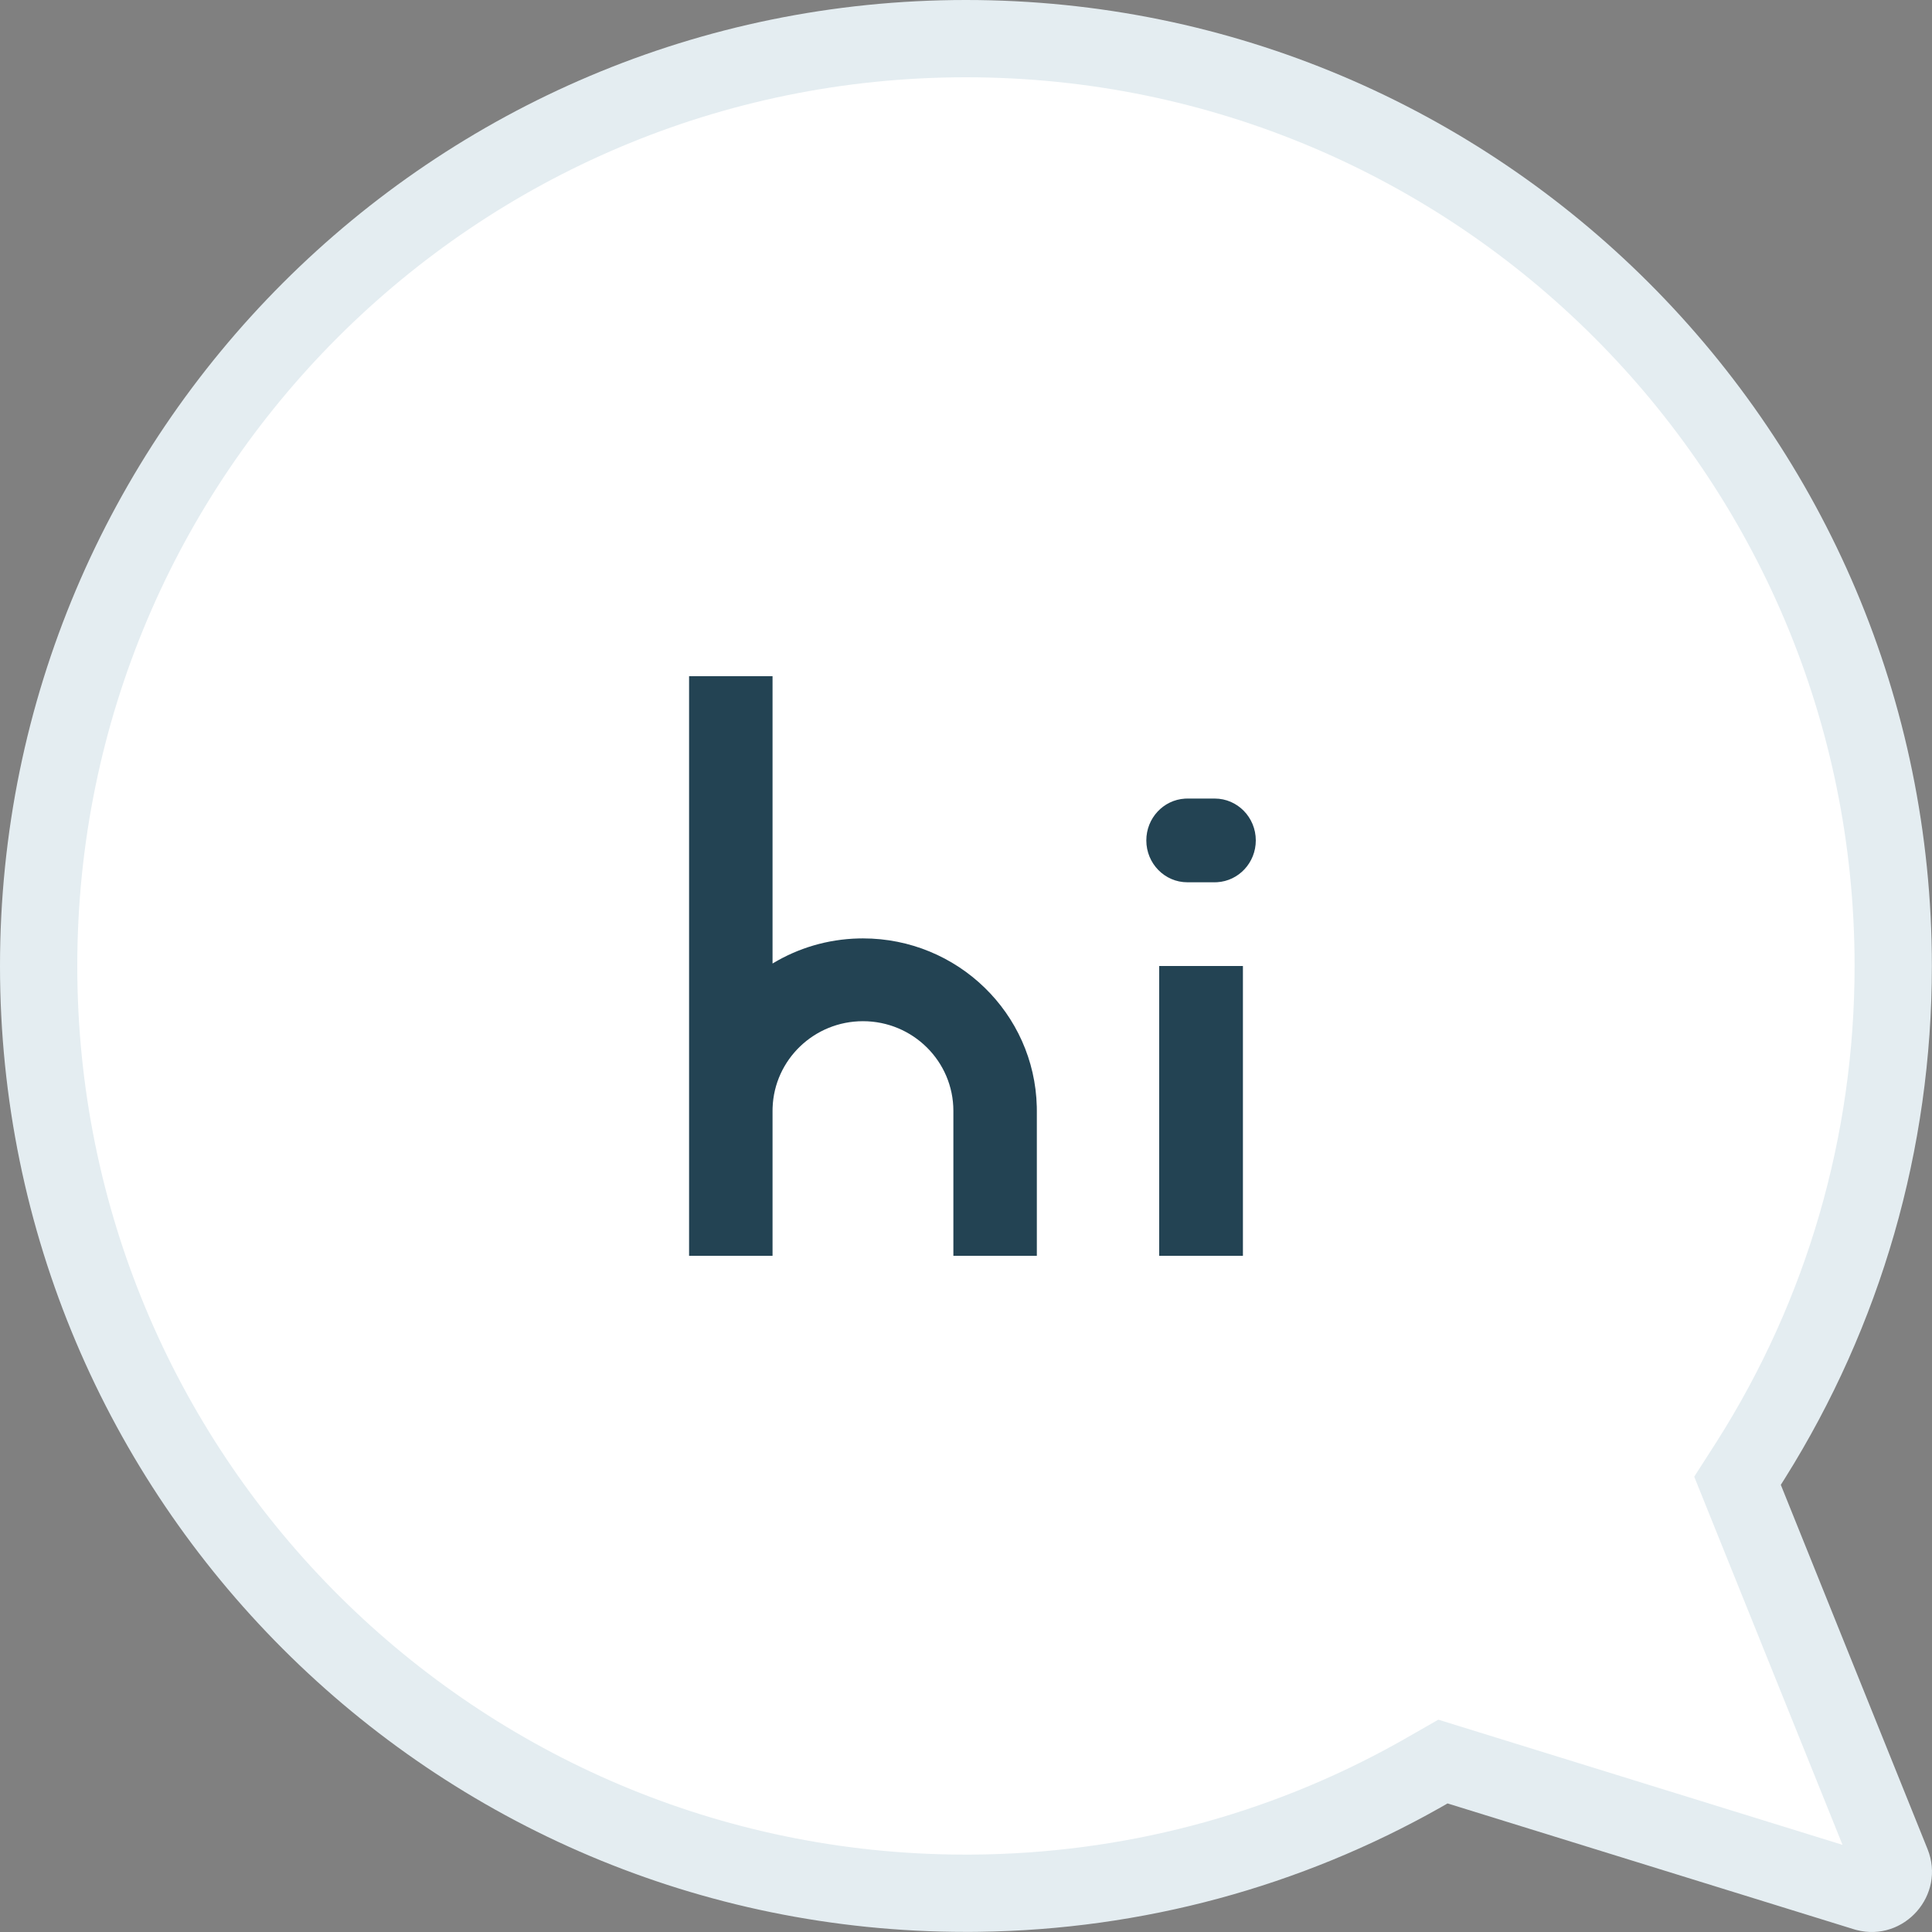 <svg width="300px" height="300px" viewBox="0 0 300 300" fill="none" xmlns="http://www.w3.org/2000/svg"><rect x="0" y="0" width="300" height="300" fill="#808080" stroke="none"/><g id="Bubbles/Hi"><path id="Bubble" d="M149.99 0C232.827 0 299.98 67.154 299.98 149.992C299.98 178.524 291.987 205.882 277.2 229.492L276.523 230.562L299.301 287.106C302.191 294.281 295.654 301.594 288.296 299.695L288.058 299.631L287.832 299.564L224.775 280.035L223.673 280.666C201.962 292.935 177.451 299.64 151.97 299.971L150.936 299.981L149.99 299.983C67.153 299.983 0 232.83 0 149.992C0 67.154 67.153 0 149.99 0Z" fill="#E4EDF1"/><path id="Path" d="M149.99 12C73.78 12 12 73.781 12 149.992C12 225.44 72.551 286.746 147.672 287.965L149.953 287.984L150.862 287.981C174.164 287.836 196.738 281.904 216.83 270.745L217.715 270.249L223.344 267.03L286.105 286.466L263.078 229.301L266.564 223.862C280.562 201.823 287.98 176.369 287.98 149.992C287.98 73.781 226.199 12 149.99 12Z" fill="white"/><path id="Combined Shape" fill-rule="evenodd" clip-rule="evenodd" d="M119.96 105V149.614L120.016 149.582C123.918 147.234 128.466 145.839 133.334 145.722L134 145.714C148.689 145.714 160.639 157.351 160.992 171.84L161 172.5V195H148.04V172.5C148.04 164.807 141.754 158.571 134 158.571C126.414 158.571 120.234 164.539 119.969 172L119.96 172.5V195H107V105H119.96ZM193 195H180V150H193V195ZM195 130.5C195 126.91 192.146 124 188.625 124H184.375L184 124.011C180.654 124.209 178 127.038 178 130.5C178 134.09 180.854 137 184.375 137H188.625L189 136.989C192.346 136.791 195 133.962 195 130.5Z" fill="#234353"/></g></svg>